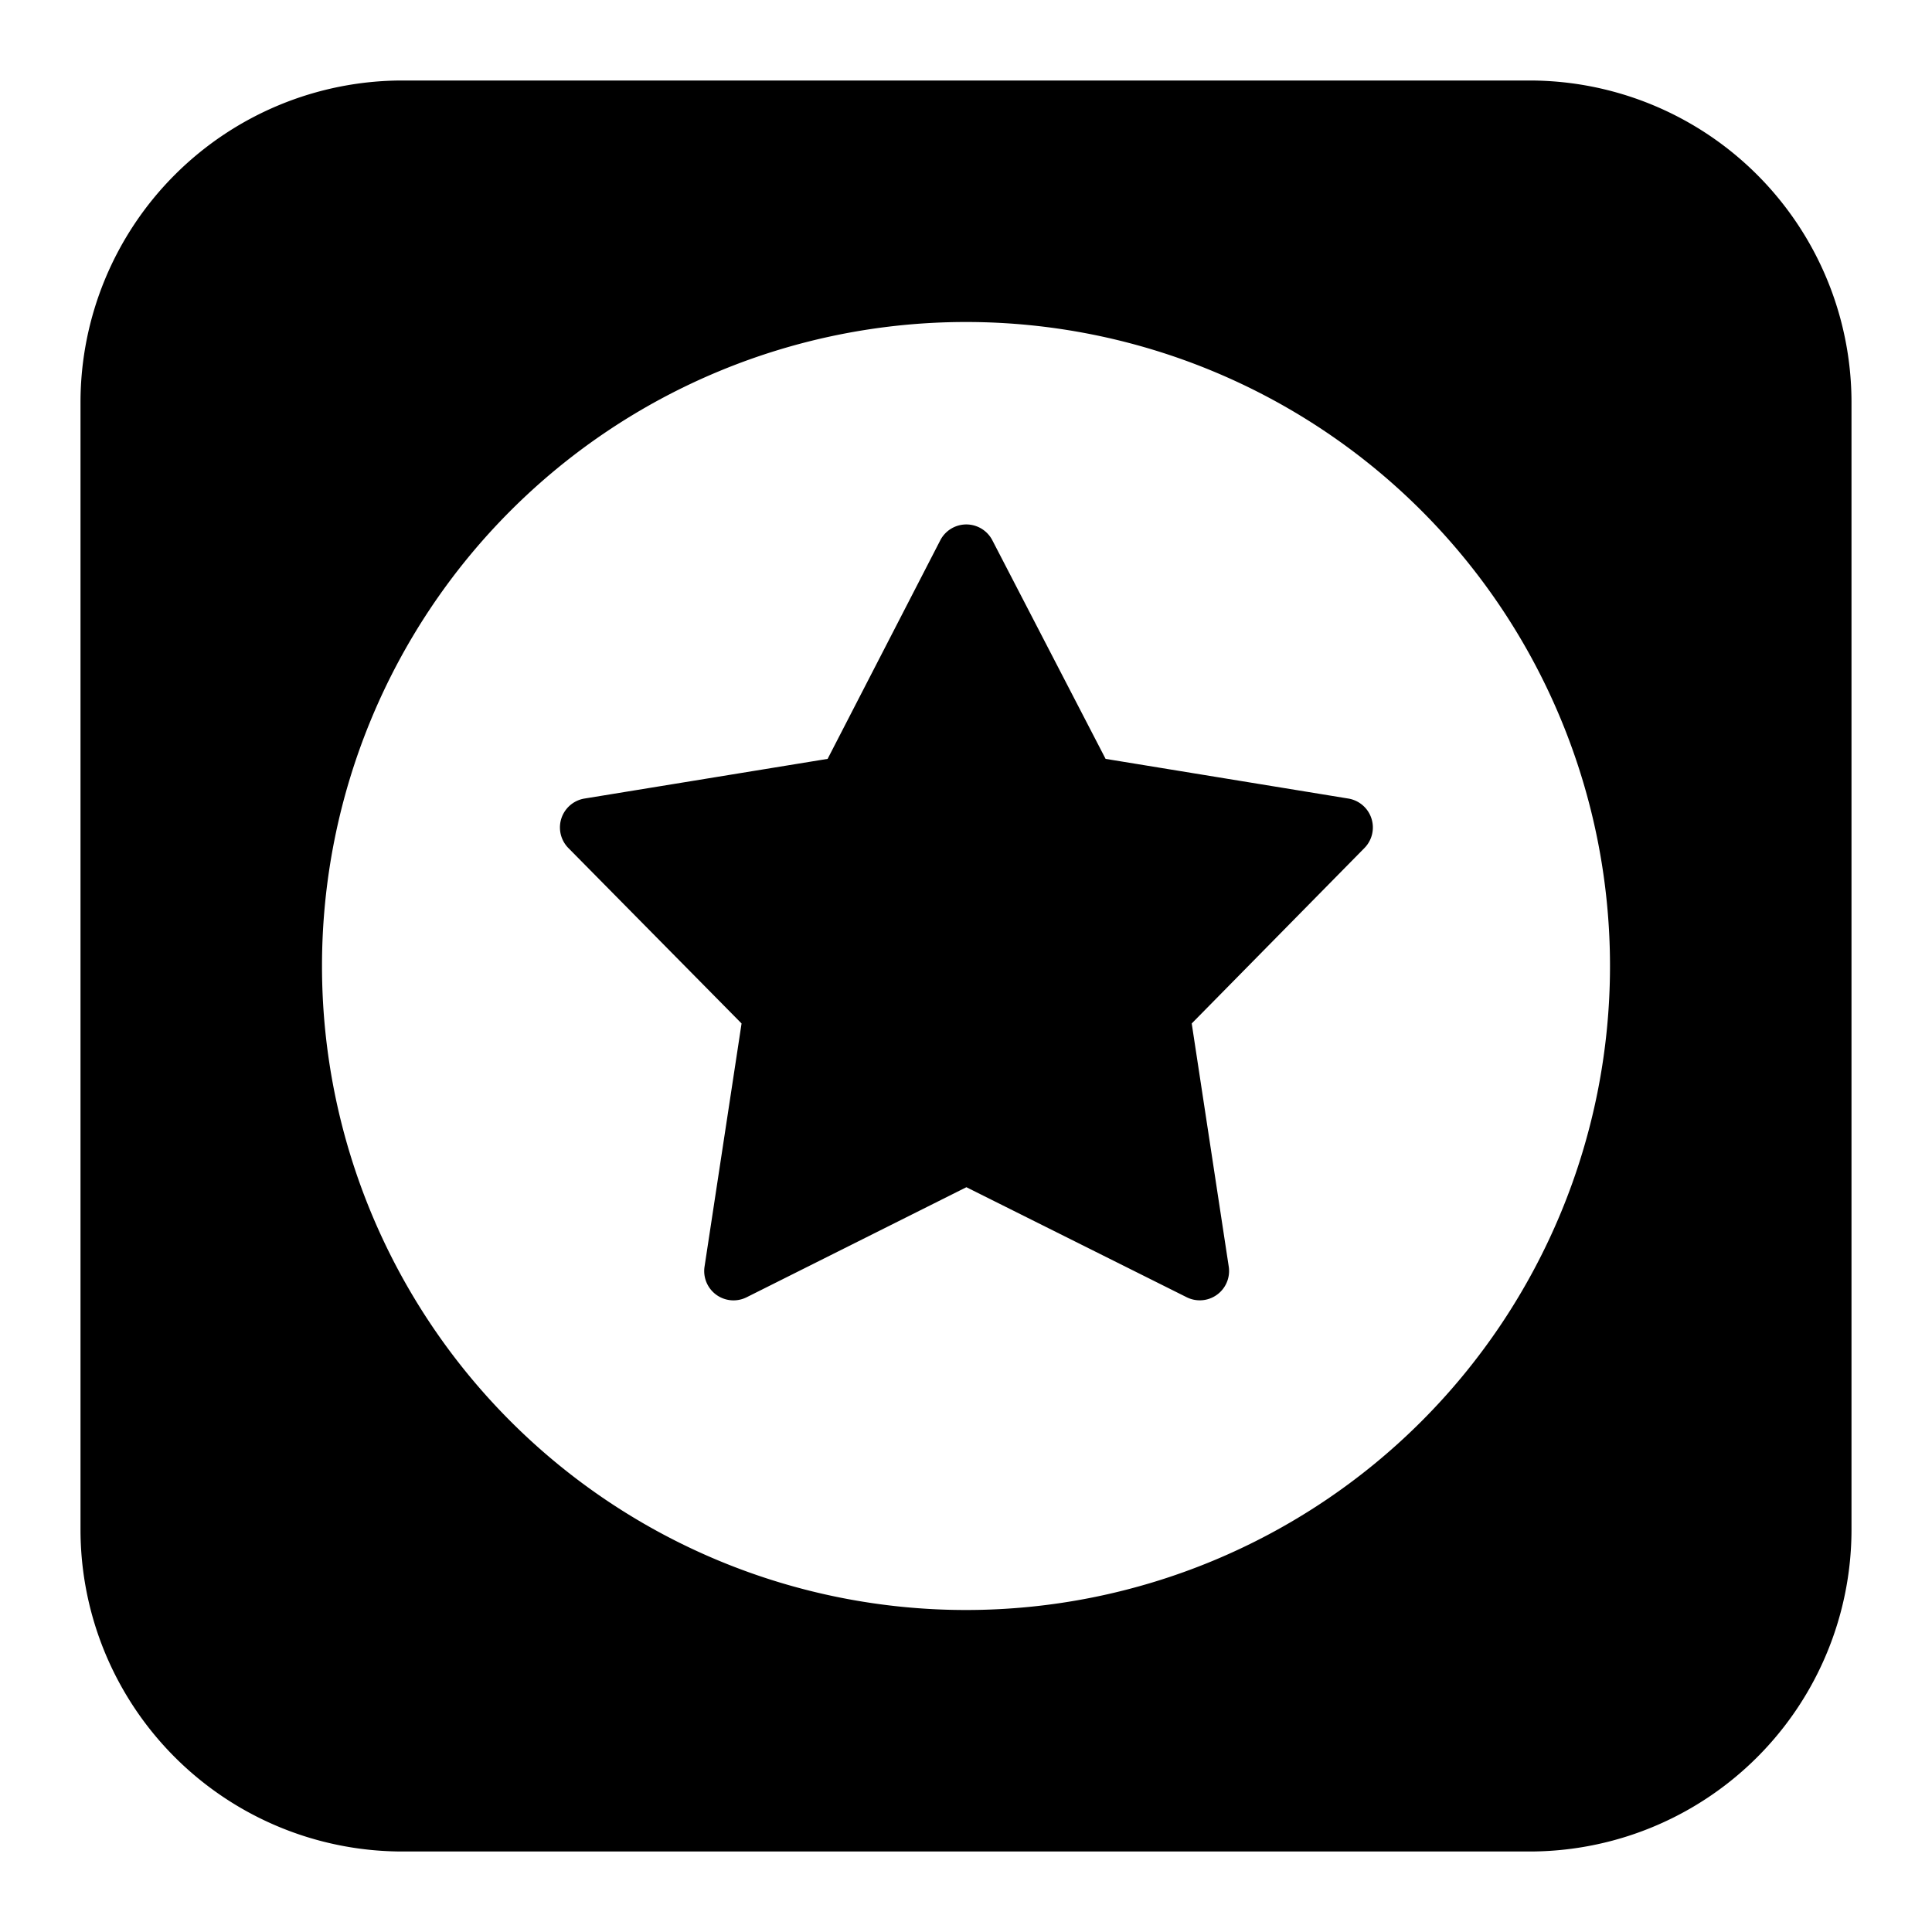 <svg xmlns="http://www.w3.org/2000/svg" fill="none" viewBox="0 0 24 24" id="Memori-Logo--Streamline-Logos-Block">
  <desc>
    Memori Logo Streamline Icon: https://streamlinehq.com
  </desc>
  <path fill="#000000" fill-rule="evenodd" d="M5 1a4 4 0 0 0 -4 4v14a4 4 0 0 0 4 4h14a4 4 0 0 0 4 -4V5a4 4 0 0 0 -4 -4H5Zm7 3a8 8 0 1 0 0 16 8 8 0 0 0 0 -16Zm0.327 2.711a0.364 0.364 0 0 0 -0.646 0l-1.4 2.716 -3.021 0.493a0.364 0.364 0 0 0 -0.2 0.614l2.152 2.18 -0.46 3.021a0.364 0.364 0 0 0 0.523 0.38l2.73 -1.367 2.737 1.367a0.364 0.364 0 0 0 0.522 -0.38l-0.46 -3.021 2.146 -2.18a0.364 0.364 0 0 0 -0.2 -0.614l-3.016 -0.493 -1.407 -2.716Z" clip-rule="evenodd" stroke-width="1"></path>
</svg>